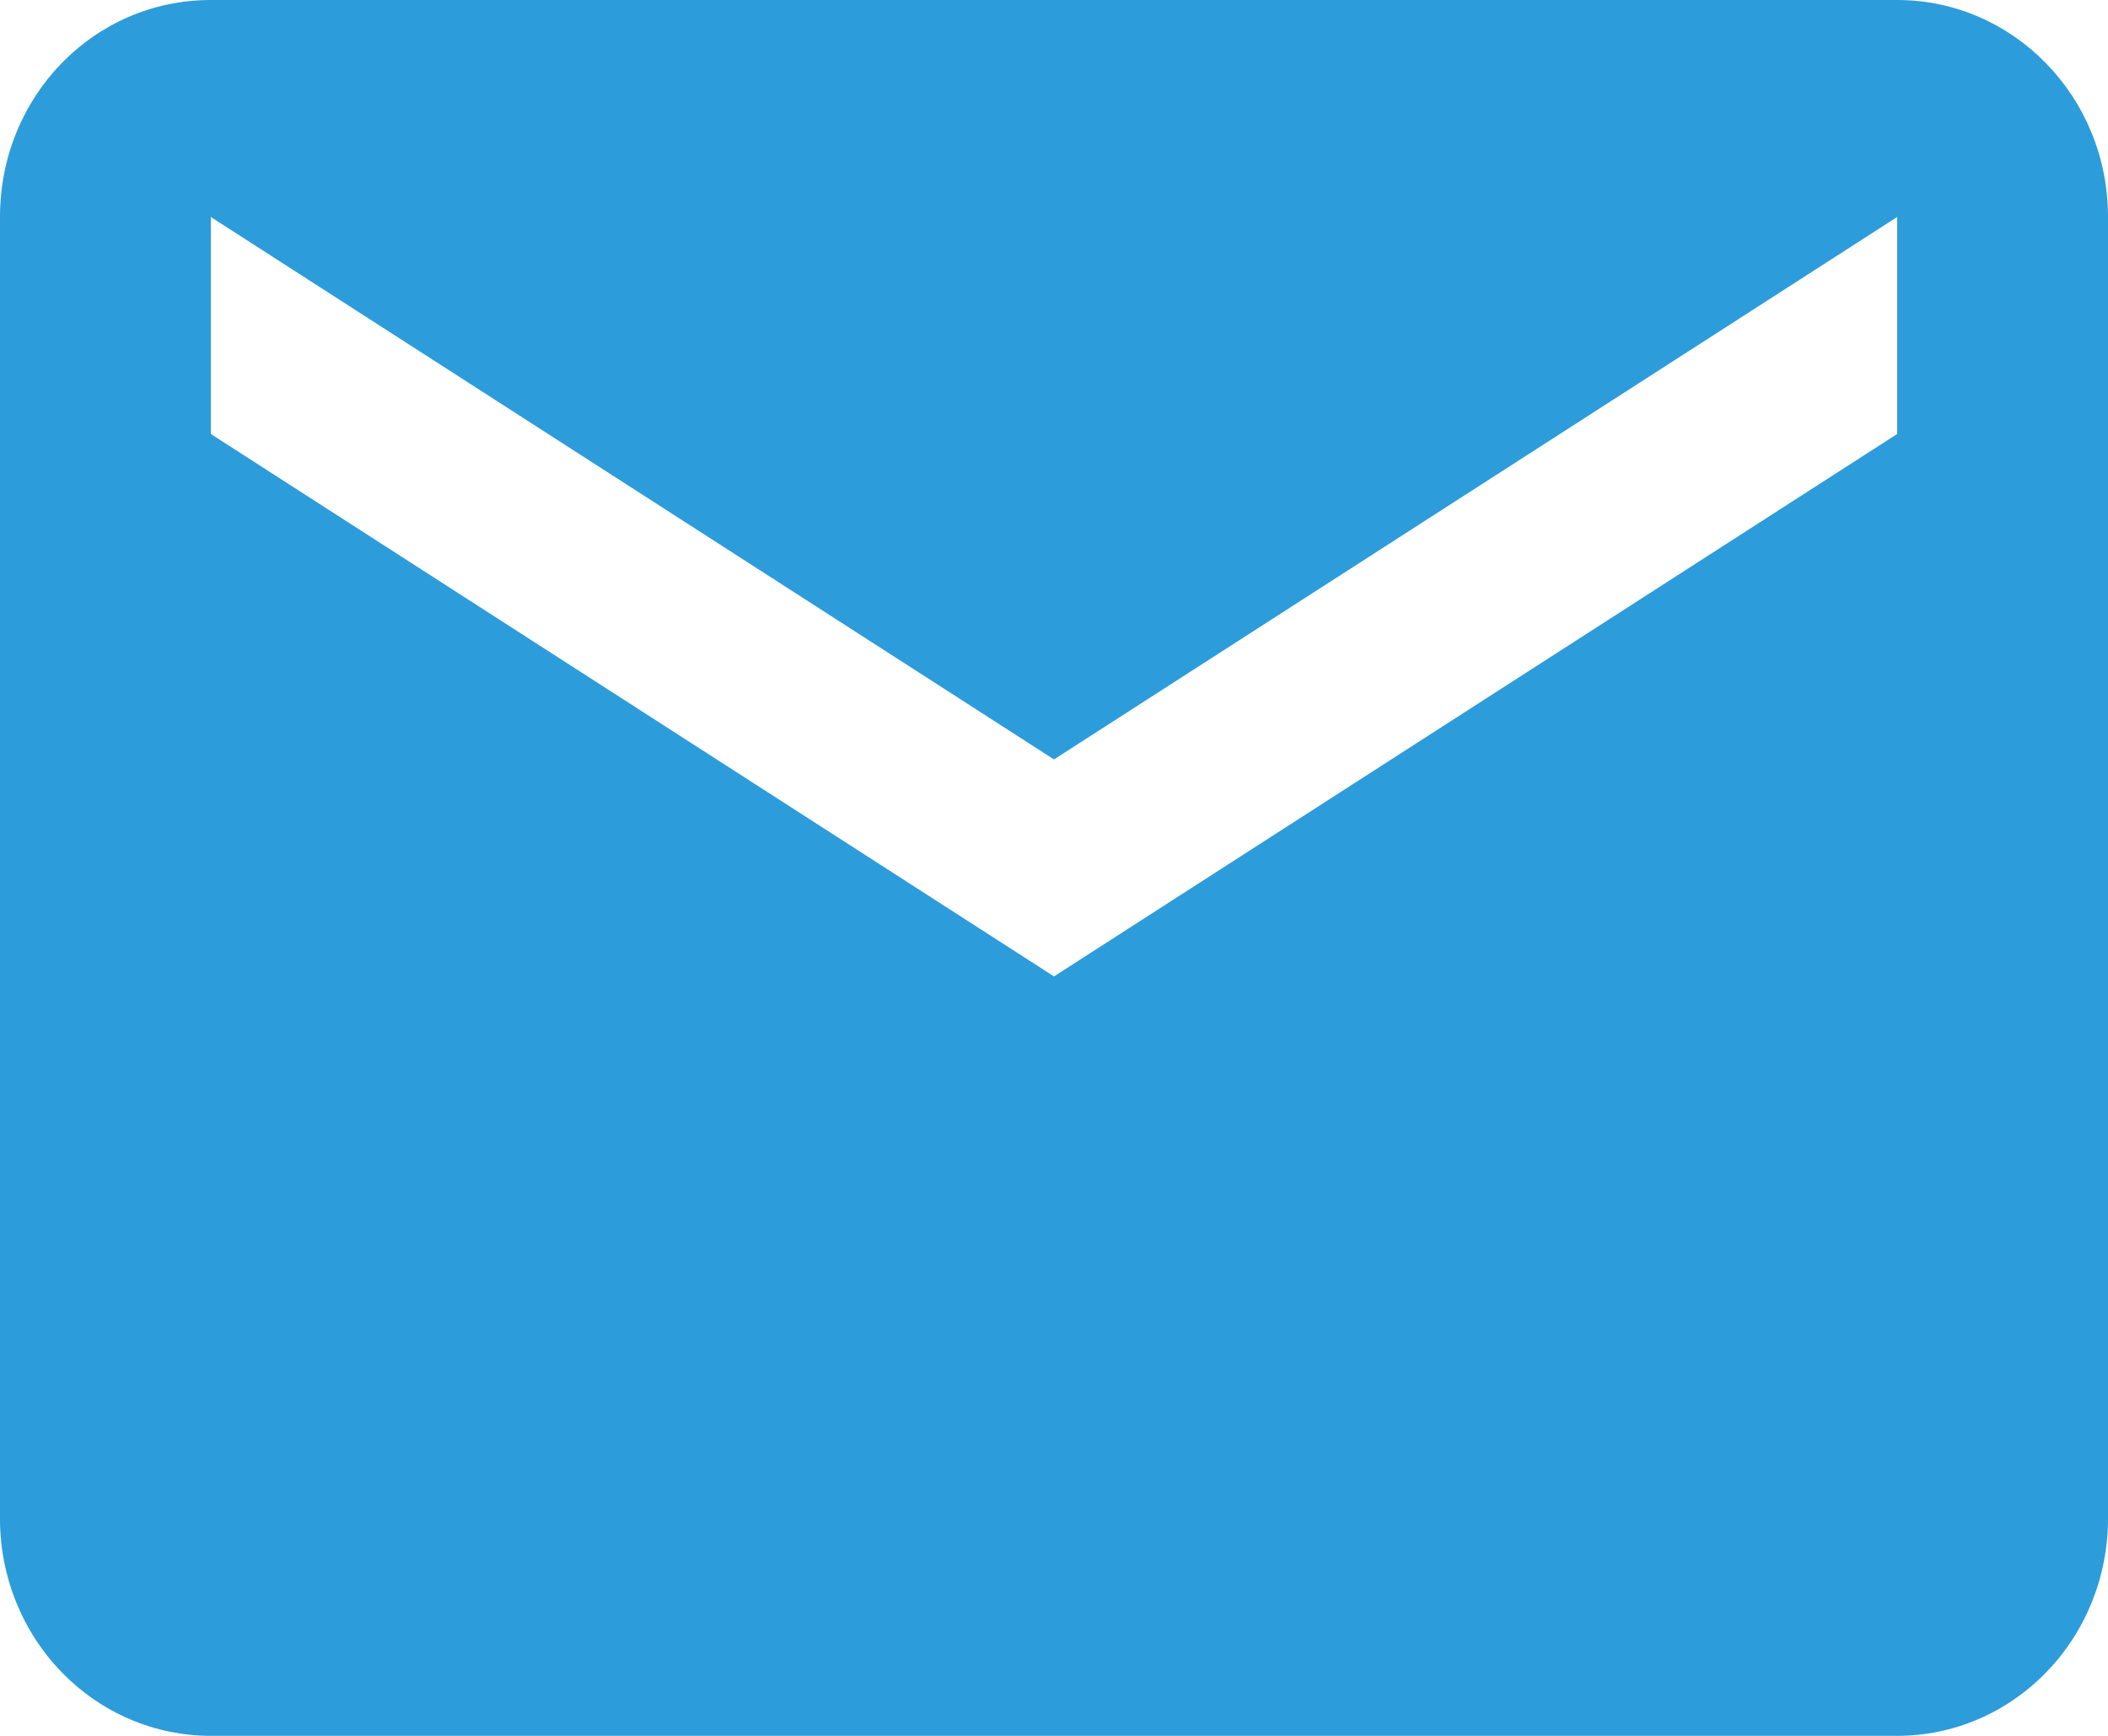 <svg width="17" height="14" viewBox="0 0 17 14" fill="none" xmlns="http://www.w3.org/2000/svg">
<path d="M15.3 3.5L8.5 7.875L1.7 3.5V1.75L8.5 6.125L15.3 1.75V3.5ZM15.3 0H1.7C0.756 0 0 0.779 0 1.75V12.25C0 12.714 0.179 13.159 0.498 13.487C0.817 13.816 1.249 14 1.7 14H15.3C15.751 14 16.183 13.816 16.502 13.487C16.821 13.159 17 12.714 17 12.25V1.75C17 0.779 16.235 0 15.3 0Z" fill="#2D9CDB"/>
</svg>

